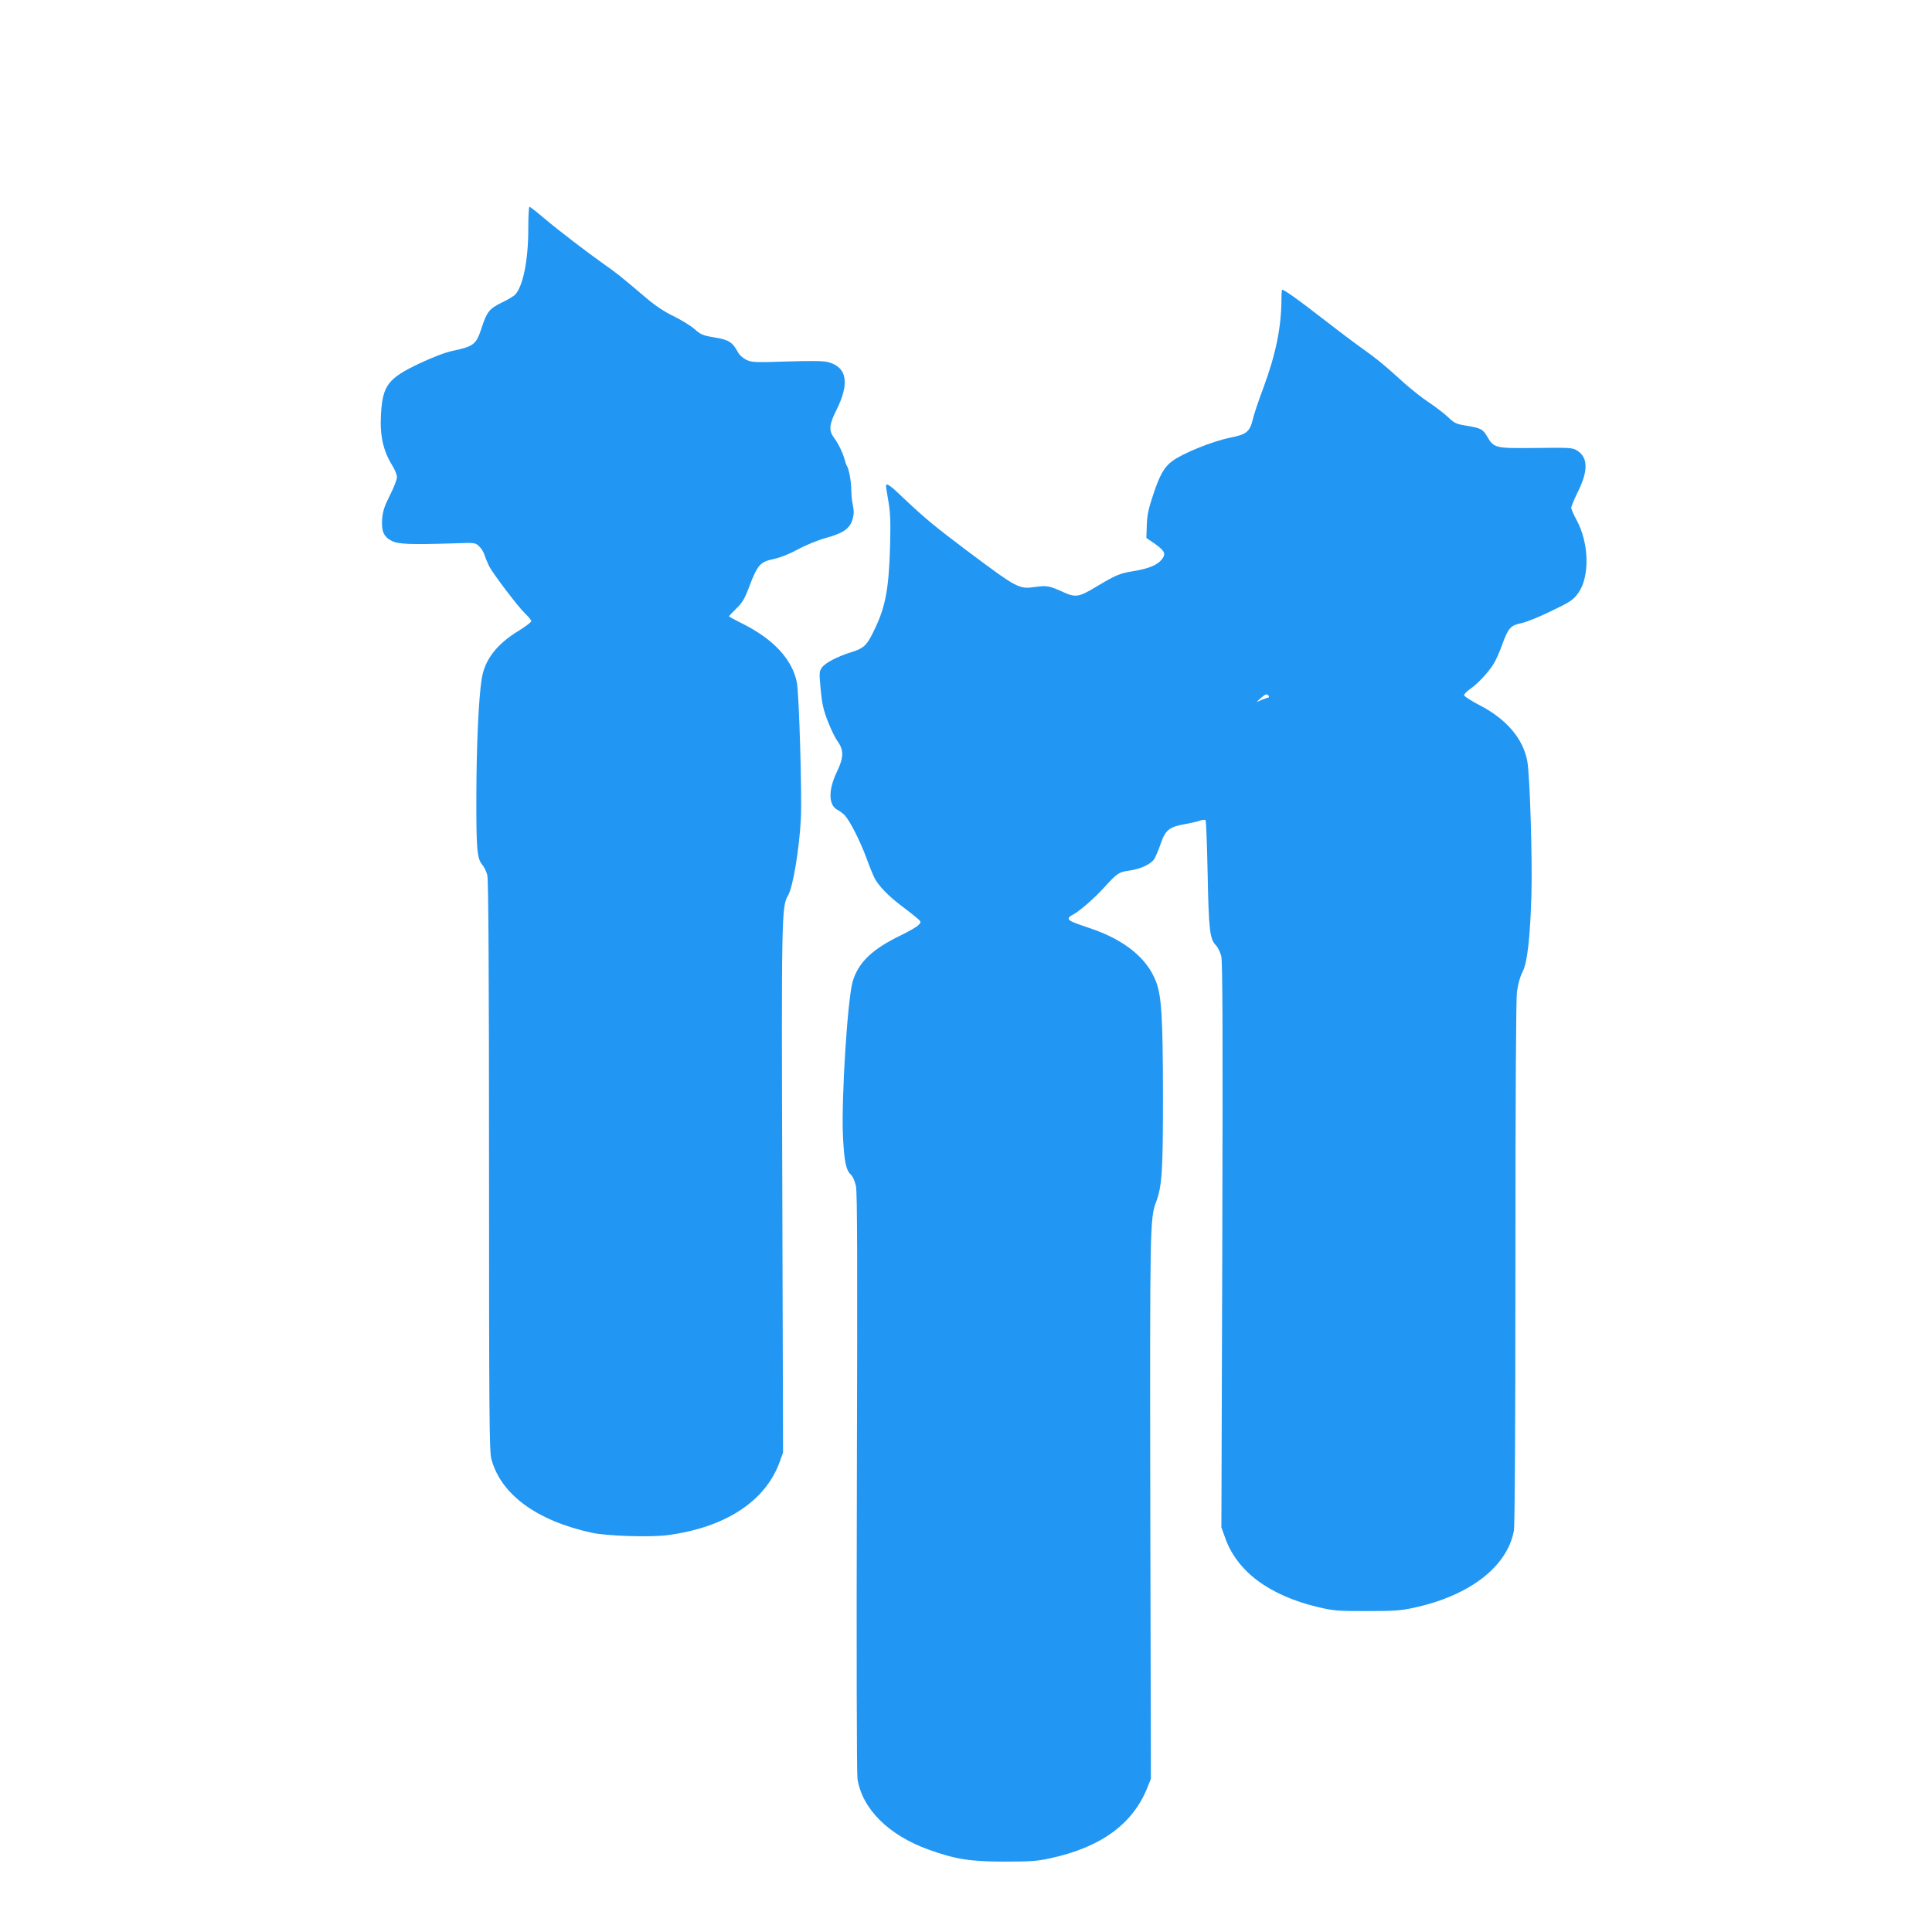 <?xml version="1.0" standalone="no"?>
<!DOCTYPE svg PUBLIC "-//W3C//DTD SVG 20010904//EN"
 "http://www.w3.org/TR/2001/REC-SVG-20010904/DTD/svg10.dtd">
<svg version="1.0" xmlns="http://www.w3.org/2000/svg"
 width="1280pt" height="1264pt" viewBox="0 0 1280 1264"
 preserveAspectRatio="xMidYMid meet">
<g transform="translate(0,1264) scale(0.1,-0.1)"
fill="#2196f3" stroke="none">
<path d="M3500 11121 c0 -202 -34 -375 -86 -432 -10 -11 -50 -35 -90 -54 -82
-40 -99 -61 -134 -170 -35 -107 -51 -120 -193 -150 -50 -11 -129 -41 -220 -84
-207 -98 -242 -145 -253 -337 -8 -142 15 -243 78 -343 15 -25 28 -58 28 -73 0
-15 -21 -69 -46 -118 -36 -71 -47 -104 -52 -155 -6 -84 9 -120 62 -148 45 -23
120 -26 413 -17 138 5 142 5 167 -19 14 -13 31 -40 37 -60 6 -20 20 -52 30
-73 26 -50 188 -264 238 -313 23 -21 41 -44 41 -50 0 -7 -37 -35 -82 -63 -149
-91 -227 -193 -247 -322 -20 -127 -34 -440 -35 -760 -1 -364 4 -427 39 -469
13 -15 29 -48 34 -72 7 -29 11 -689 11 -1924 0 -1656 2 -1888 15 -1940 62
-235 299 -410 665 -490 101 -22 389 -31 503 -16 383 51 648 224 743 486 l22
62 -5 1724 c-6 1815 -5 1896 37 1964 33 54 75 304 86 510 8 155 -12 836 -27
906 -32 153 -157 286 -362 388 -48 24 -87 45 -87 48 0 2 22 26 49 52 40 39 55
64 87 150 53 138 71 159 159 177 43 9 104 33 161 64 51 28 132 61 186 76 115
31 160 63 177 126 9 31 9 55 2 88 -6 25 -11 71 -11 103 0 57 -16 142 -30 162
-4 6 -10 23 -14 40 -11 42 -41 105 -70 144 -36 48 -33 87 13 179 92 183 74
289 -53 323 -28 8 -112 9 -272 4 -211 -7 -235 -6 -269 11 -21 10 -45 31 -54
47 -38 70 -60 85 -155 101 -80 13 -93 19 -135 56 -25 22 -87 60 -136 84 -61
29 -120 68 -184 122 -173 147 -196 165 -276 221 -118 84 -298 221 -400 307
-49 42 -93 76 -97 76 -5 0 -8 -67 -8 -149z"/>
<path d="M8490 10658 c-1 -187 -37 -364 -120 -588 -32 -85 -63 -178 -69 -205
-20 -85 -41 -103 -151 -125 -117 -23 -318 -105 -385 -156 -52 -39 -81 -90
-124 -219 -32 -95 -41 -138 -43 -204 l-3 -85 55 -38 c69 -49 77 -68 45 -107
-31 -37 -88 -59 -191 -76 -86 -14 -110 -24 -244 -104 -113 -68 -134 -71 -218
-33 -90 41 -106 44 -185 33 -106 -15 -116 -10 -446 237 -212 159 -287 221
-426 353 -87 84 -115 103 -115 79 0 -5 7 -52 16 -102 13 -75 15 -133 11 -298
-9 -298 -32 -411 -116 -577 -40 -80 -62 -100 -141 -124 -93 -29 -171 -70 -194
-101 -19 -27 -19 -34 -9 -145 9 -96 18 -136 48 -213 20 -52 50 -113 66 -134
40 -56 39 -106 -6 -199 -59 -122 -57 -224 6 -254 13 -7 34 -22 46 -35 34 -37
99 -165 142 -279 21 -58 46 -120 56 -138 25 -49 91 -117 170 -177 39 -29 86
-66 105 -82 34 -29 35 -30 16 -50 -10 -12 -64 -43 -120 -70 -188 -91 -278
-178 -316 -302 -35 -116 -77 -786 -65 -1030 8 -163 20 -222 50 -250 15 -14 28
-43 36 -79 9 -42 10 -521 6 -1961 -3 -1116 -1 -1930 4 -1965 31 -200 207 -375
473 -470 175 -63 275 -79 501 -79 170 0 215 3 303 22 336 73 547 227 643 467
l24 60 -4 1800 c-3 1865 -2 1914 38 2020 40 106 46 206 46 710 -1 511 -9 652
-45 749 -59 157 -210 280 -441 357 -116 39 -139 49 -139 64 0 6 10 16 23 22
41 19 149 112 215 186 84 92 94 99 164 109 73 10 142 42 165 76 9 15 29 61 43
102 30 90 58 112 157 129 38 7 83 17 100 23 18 7 36 8 40 4 4 -4 10 -163 14
-354 7 -369 14 -434 54 -474 13 -13 29 -46 36 -72 9 -38 11 -467 7 -1917 l-6
-1868 24 -67 c78 -225 293 -385 618 -462 101 -24 129 -26 321 -26 179 0 225 3
312 22 370 80 619 272 663 511 6 34 10 670 10 1770 0 1113 4 1745 10 1798 7
52 20 100 36 131 33 63 51 222 60 510 7 235 -10 790 -27 887 -27 150 -137 280
-317 373 -56 29 -102 59 -102 66 0 7 18 26 40 41 49 34 119 108 154 164 15 23
40 79 57 126 41 114 56 131 127 146 31 6 121 42 198 80 128 61 145 73 179 118
79 108 74 334 -11 488 -19 34 -34 69 -34 79 0 9 20 58 45 108 69 139 66 227
-8 272 -30 18 -50 19 -269 16 -272 -3 -280 -1 -324 74 -30 51 -40 57 -141 74
-65 10 -78 17 -120 57 -27 25 -84 69 -128 98 -44 29 -118 88 -165 130 -126
115 -175 155 -280 230 -52 37 -171 127 -265 200 -154 120 -246 185 -260 185
-3 0 -5 -28 -5 -62z m-85 -2628 c3 -5 4 -10 2 -10 -3 0 -22 -7 -43 -15 l-39
-16 28 26 c30 27 42 31 52 15z"/>
</g>
</svg>
